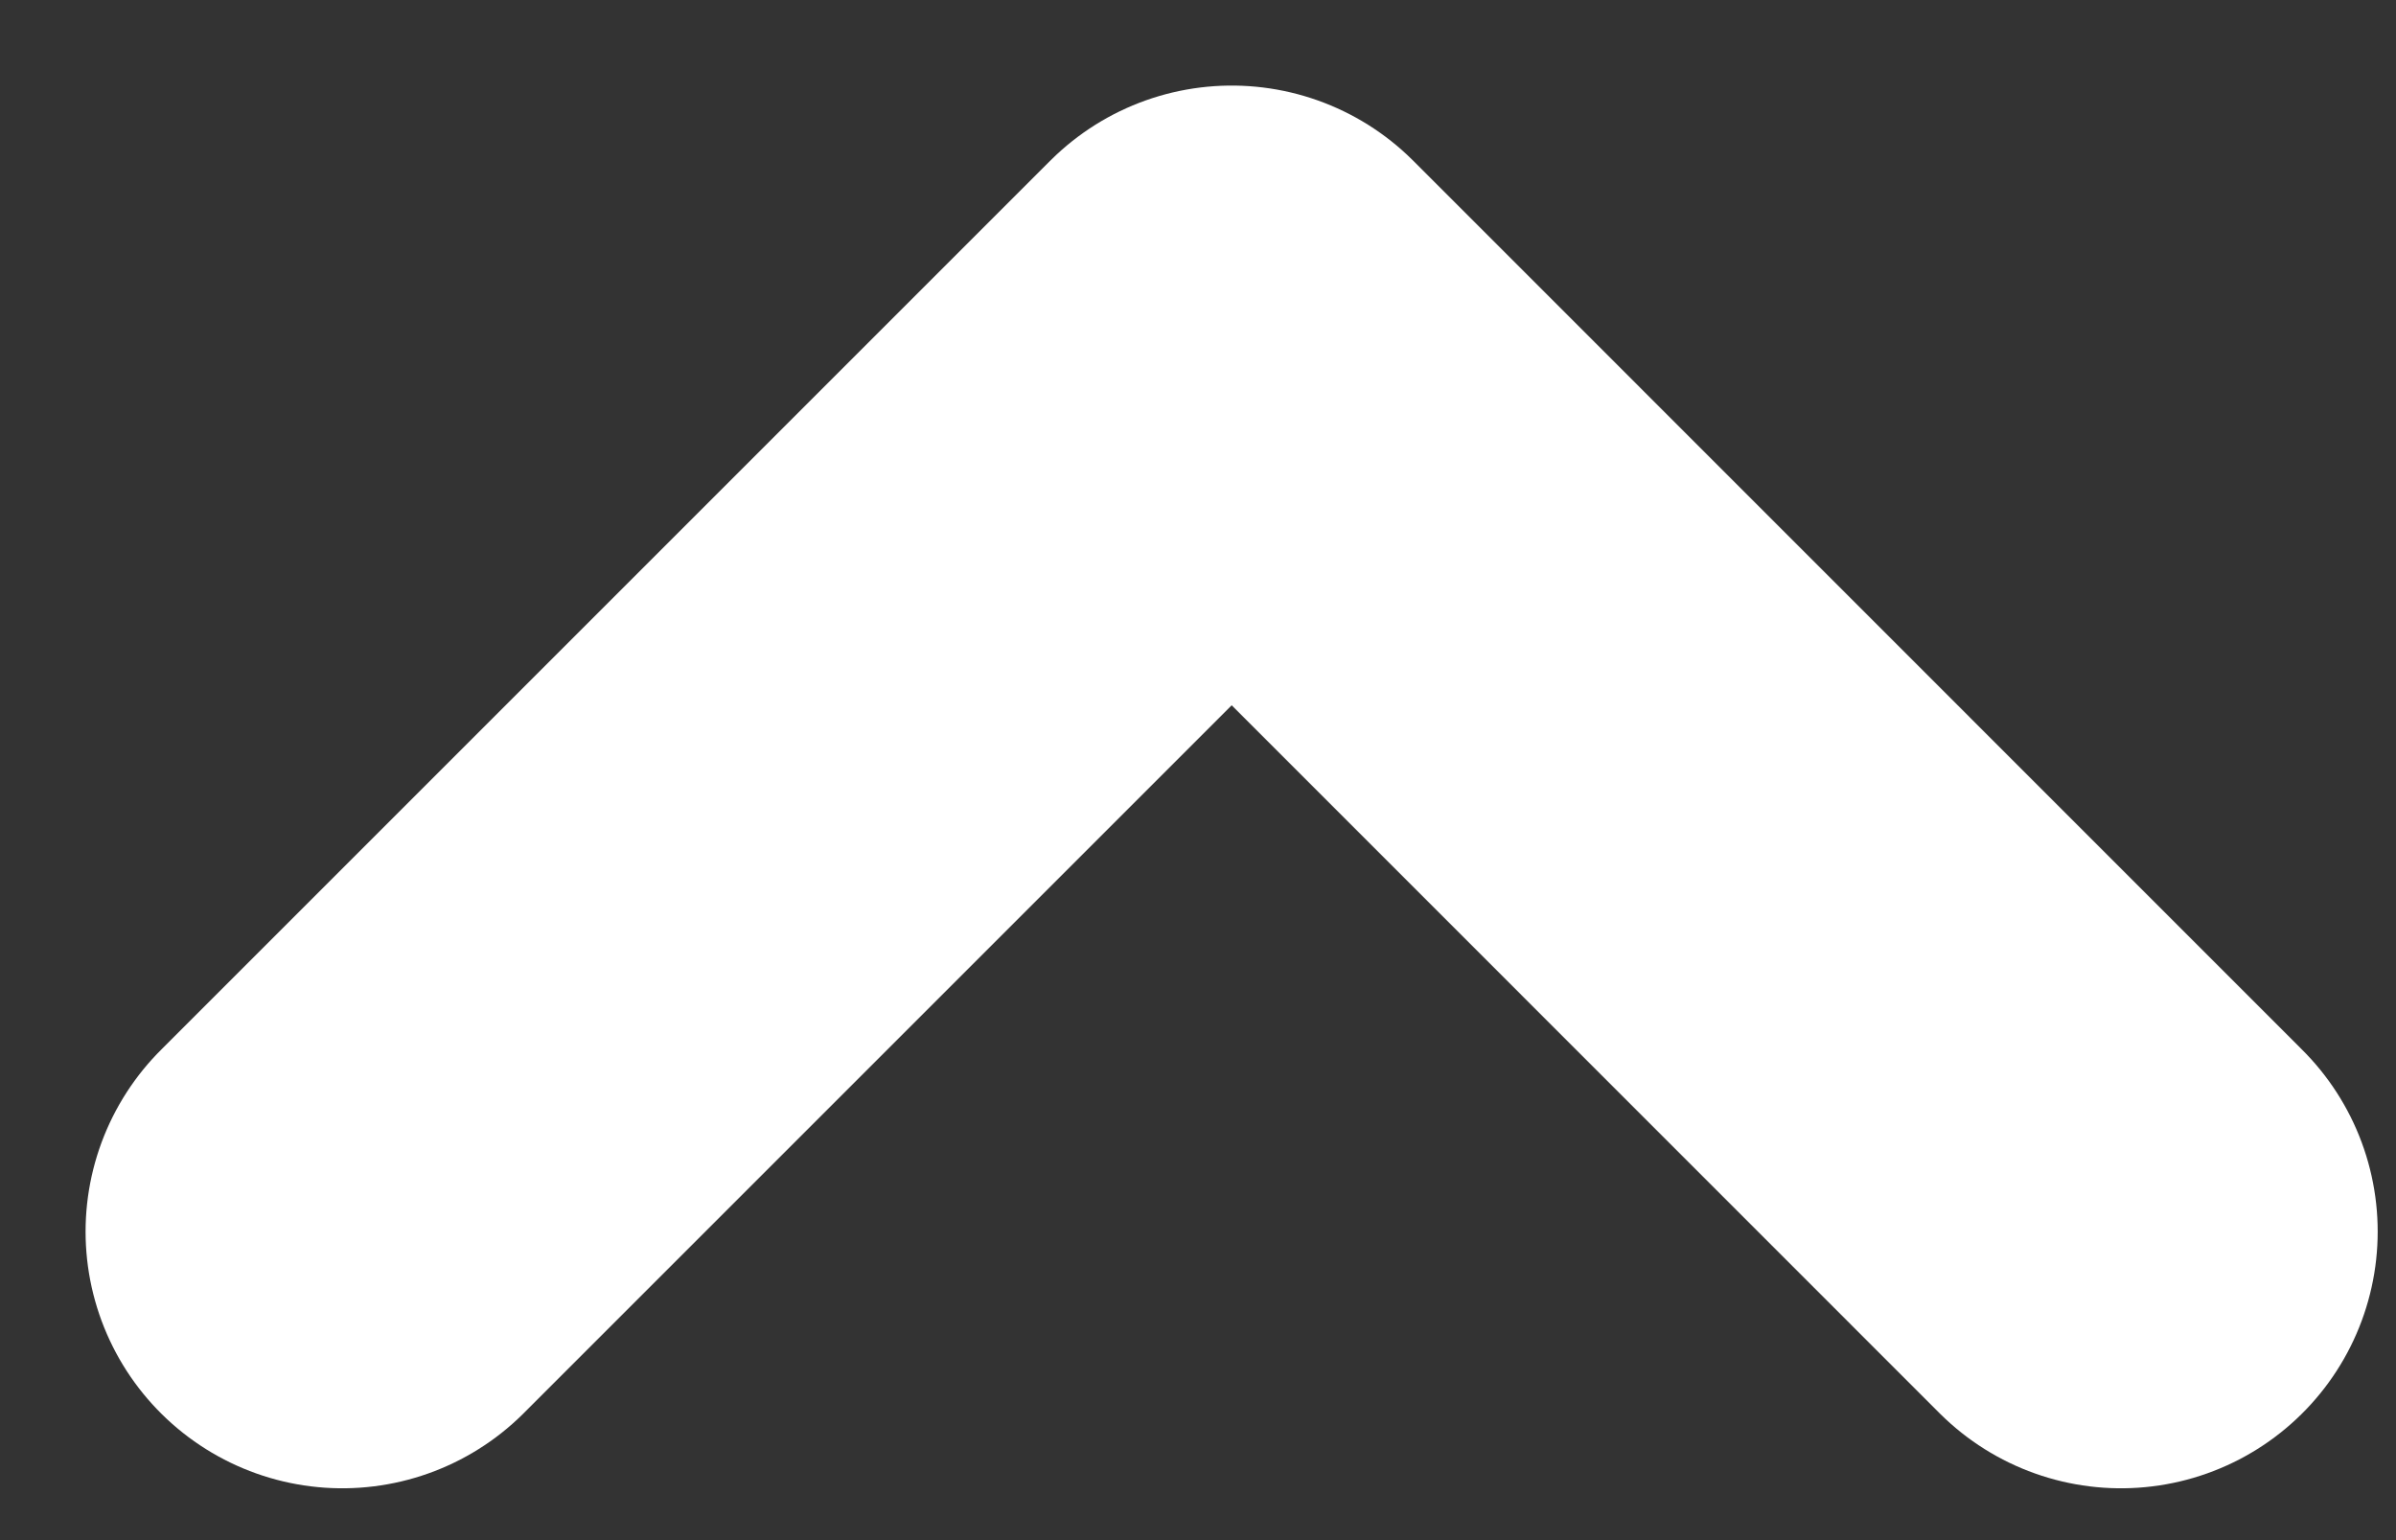 <svg width="14" height="9" viewBox="0 0 14 9" fill="none" xmlns="http://www.w3.org/2000/svg">
<rect x="0" y="0" width="14" height="9" fill="#333333" stroke="none"/>
<path d="M2 7.197L7.197 2L12.393 7.197" stroke="white" stroke-width="3" stroke-linecap="round" stroke-linejoin="round"/>
</svg>
